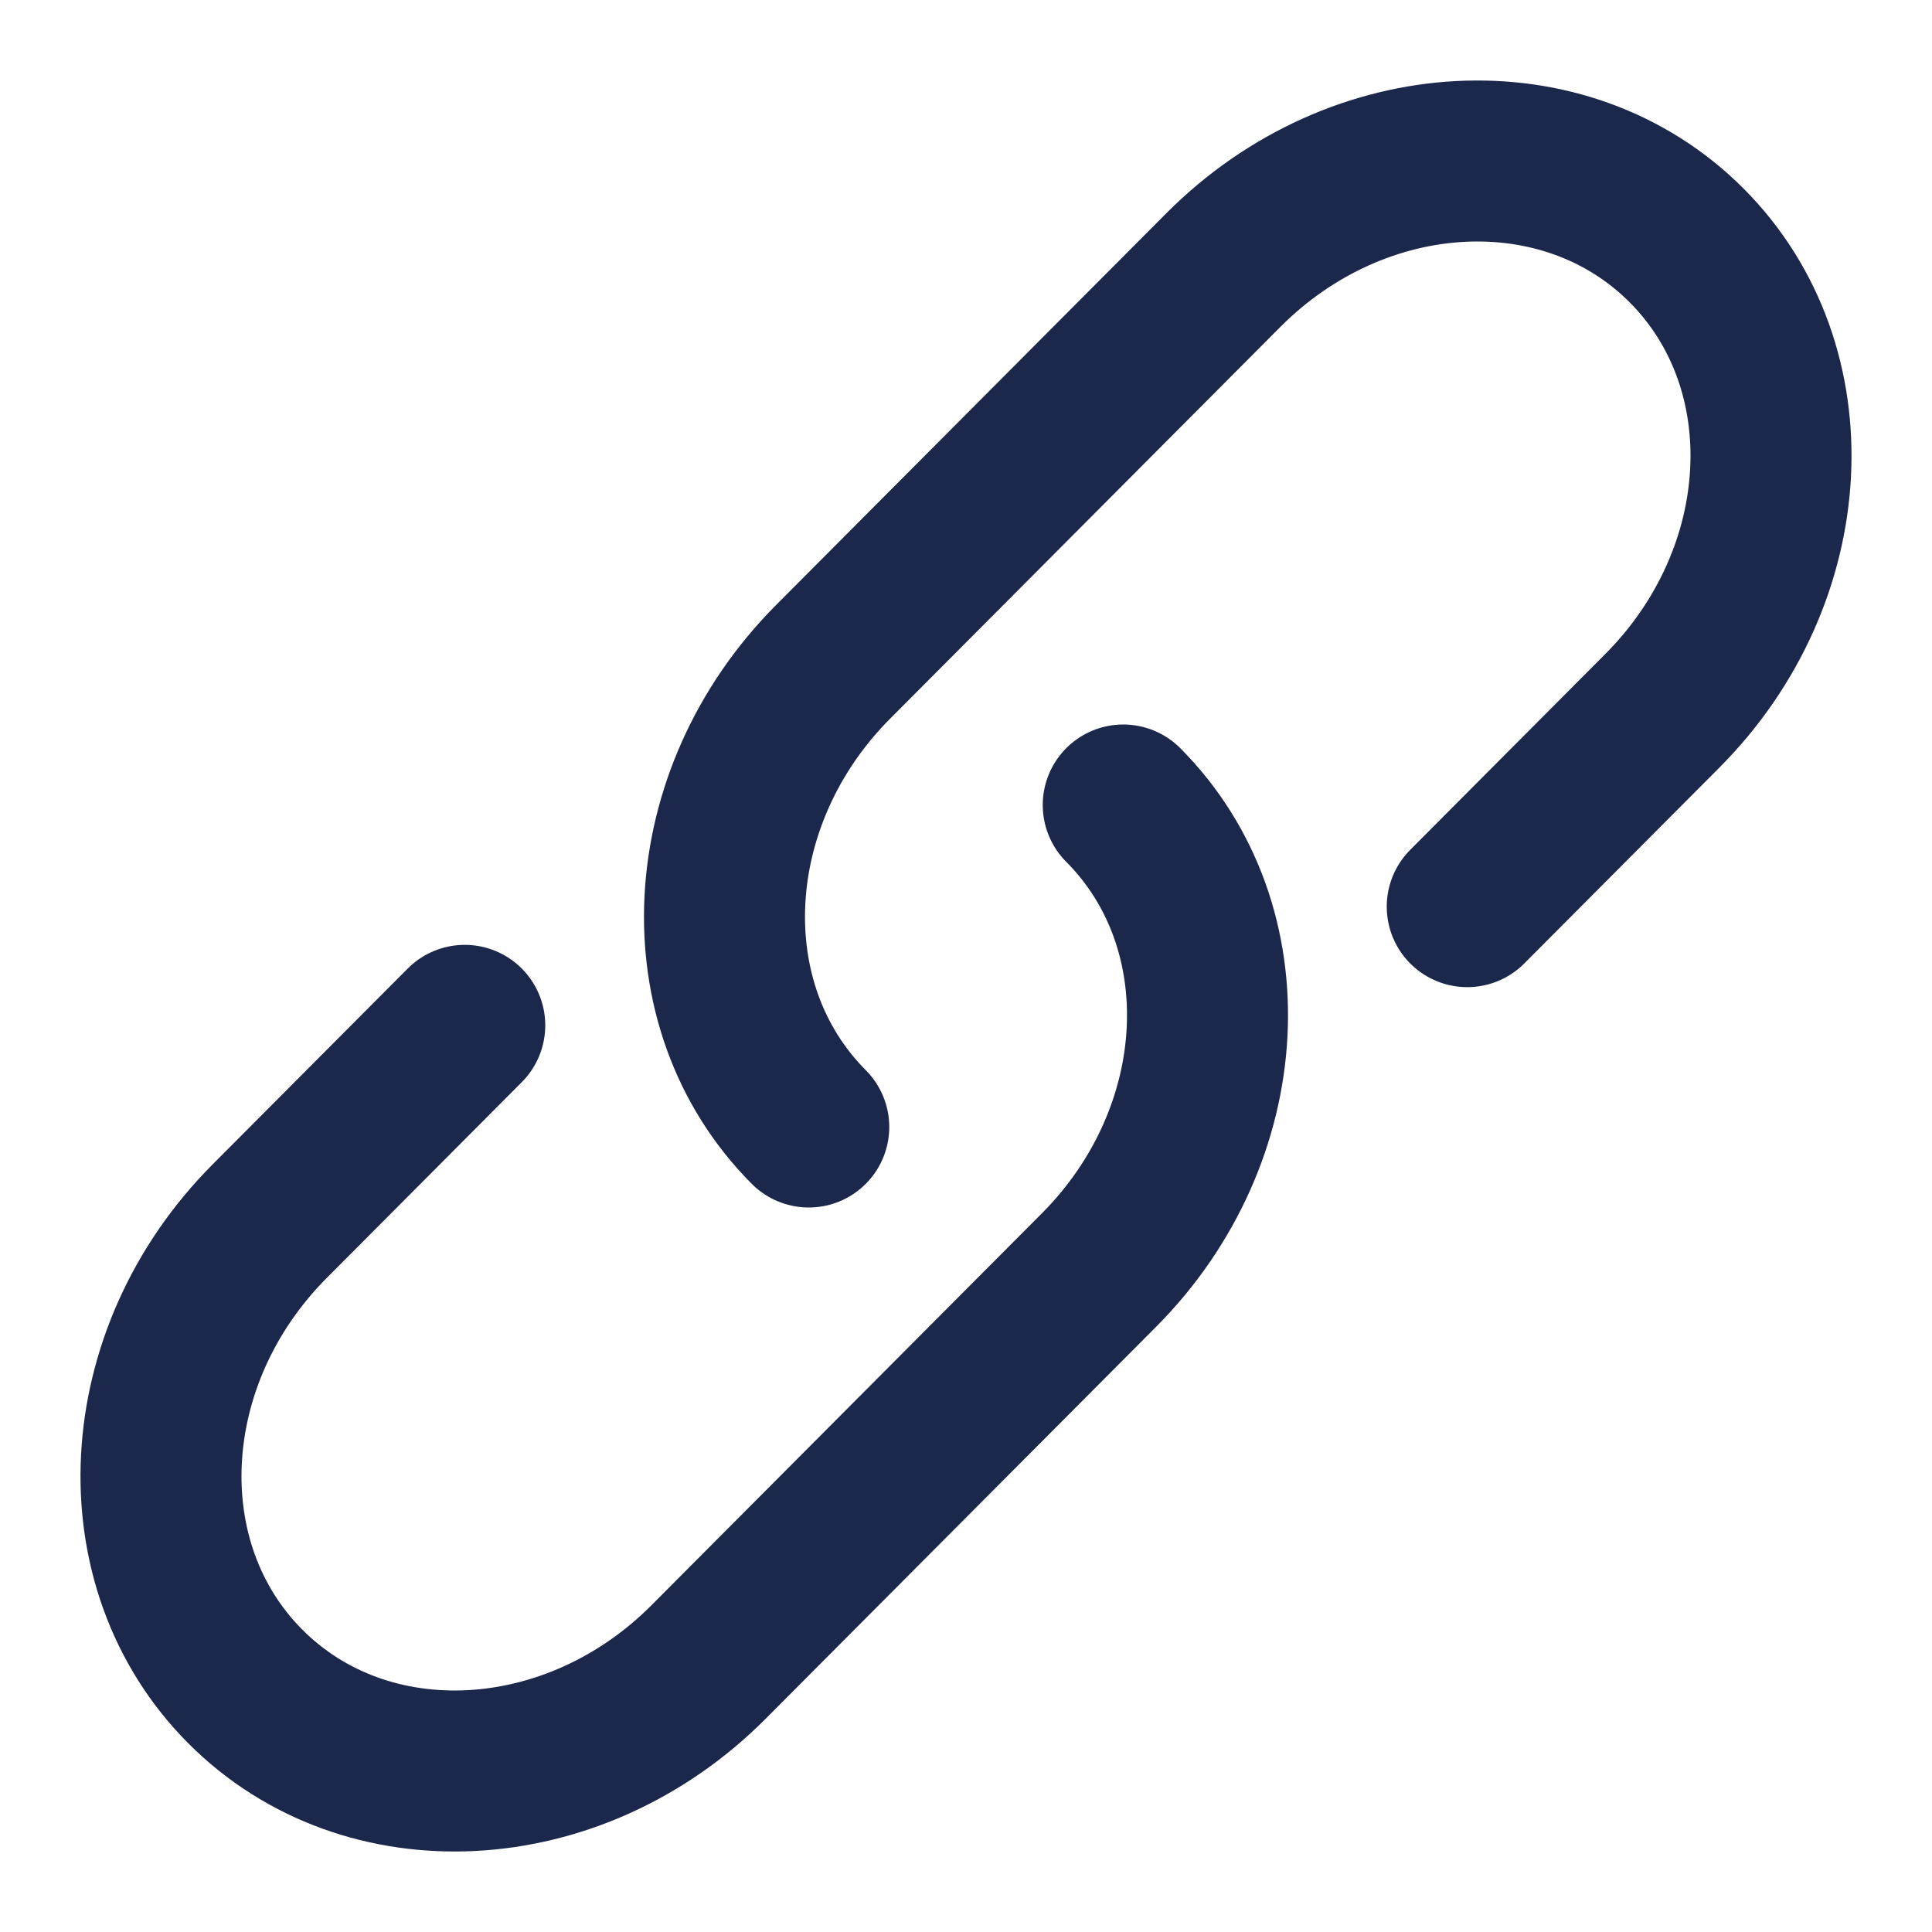 <svg width="18" height="18" viewBox="0 0 18 18" fill="none" xmlns="http://www.w3.org/2000/svg">
<g clip-path="url(#clip0_296_1033)">
<path d="M7.535 10.5C6.405 9.366 6.507 7.426 7.762 6.166L11.398 2.516C12.653 1.256 14.586 1.154 15.715 2.288C16.845 3.422 16.743 5.362 15.488 6.622L13.67 8.447" stroke="#1C274C" stroke-width="1.5" stroke-linecap="round"/>
<path d="M10.465 7.5C11.595 8.634 11.493 10.574 10.238 11.834L8.42 13.659L6.602 15.484C5.347 16.744 3.414 16.846 2.285 15.712C1.155 14.578 1.257 12.638 2.512 11.378L4.33 9.553" stroke="#1C274C" stroke-width="1.5" stroke-linecap="round"/>
</g>
<defs>
<clipPath id="clip0_296_1033">
<rect width="18" height="18" fill="white"/>
</clipPath>
</defs>
</svg>
